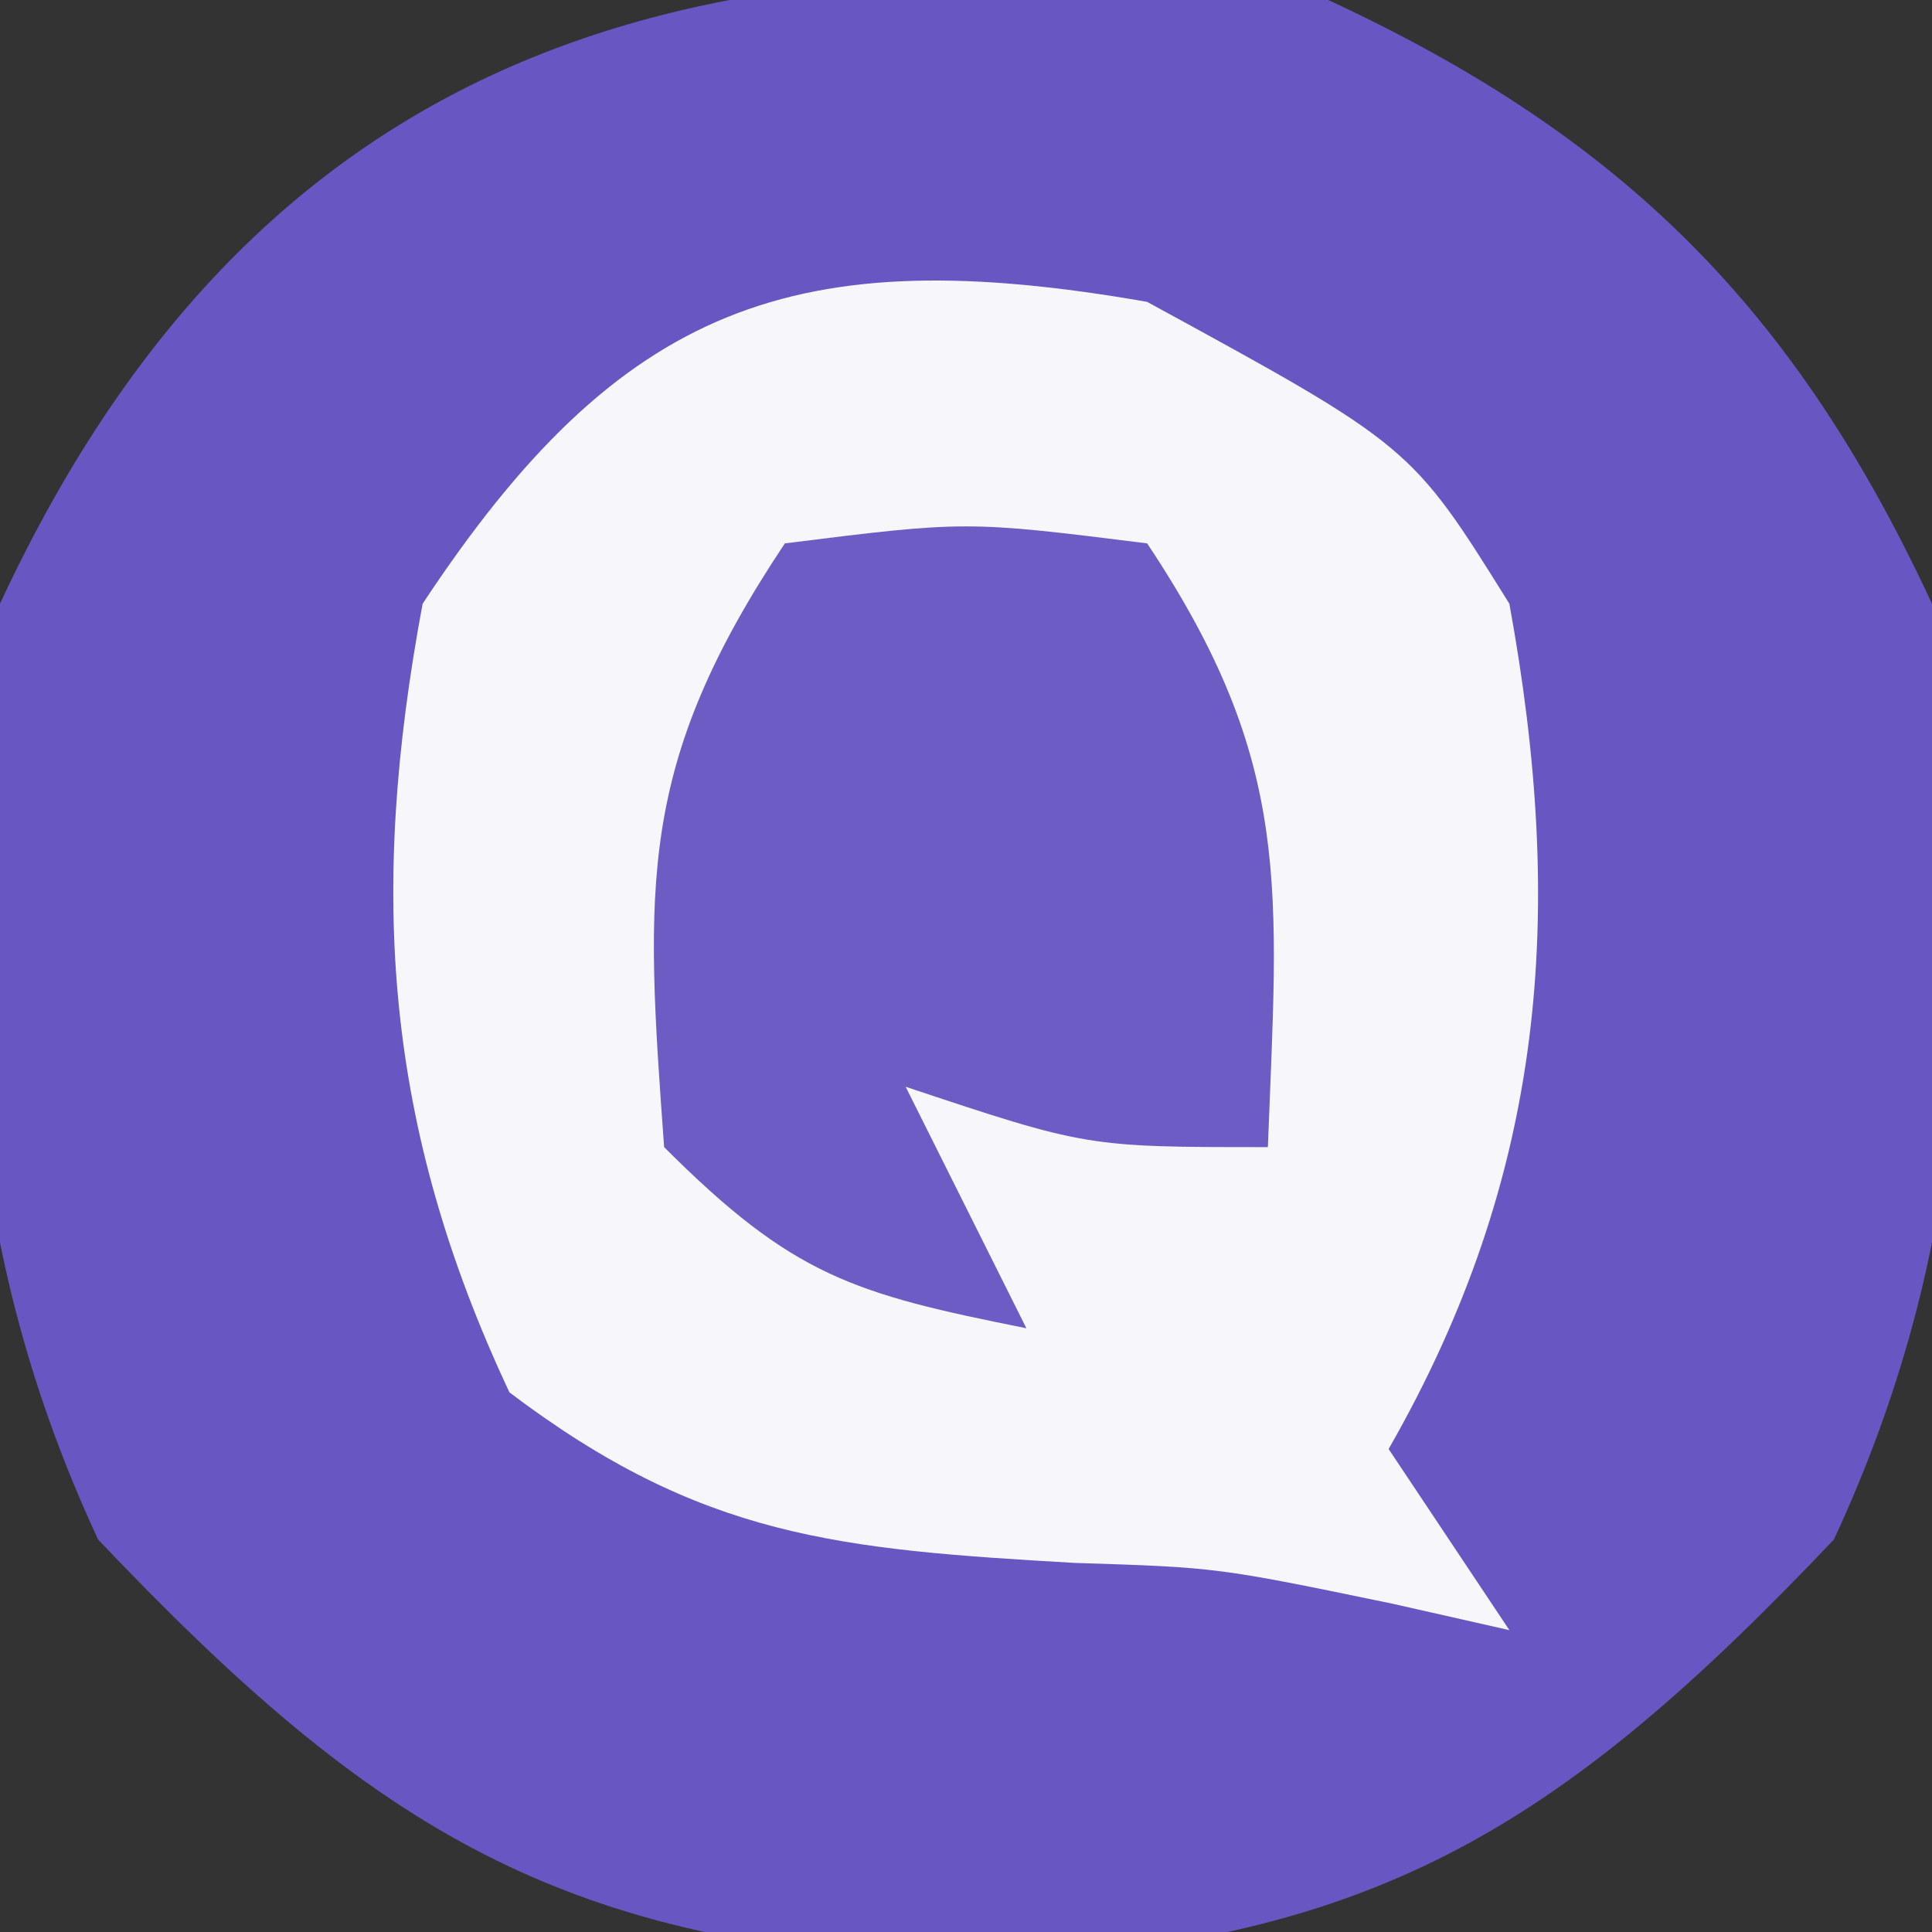 <?xml version="1.0" encoding="UTF-8"?>
<svg version="1.1" xmlns="http://www.w3.org/2000/svg" width="32" height="32">
<rect width="100%" height="100%" fill="#333333" stroke="none"/>
<path d="M0 0 C4.885 2.268 7.732 5.115 10 10 C10.754 15.6 10.773 20.335 8.375 25.5 C3.801 30.314 0.691 32.252 -6 32.5 C-12.691 32.252 -15.801 30.314 -20.375 25.5 C-22.773 20.335 -22.754 15.6 -22 10 C-17.522 0.355 -9.853 -1.326 0 0 Z " fill="#6857C3" transform="translate(22,0)"/>
<path d="M0 0 C4.37 2.384 4.37 2.384 6 5 C6.935 10.122 6.601 14.458 4 19 C4.66 19.99 5.32 20.98 6 22 C5.361 21.856 4.721 21.711 4.062 21.562 C1.158 20.961 1.158 20.961 -1.195 20.887 C-5.111 20.661 -7.376 20.472 -10.562 18.062 C-12.632 13.654 -12.894 9.781 -12 5 C-8.721 0.032 -5.827 -1.022 0 0 Z " fill="#F7F6FB" transform="translate(19,5)"/>
<path d="M0 0 C3 -0.375 3 -0.375 6 0 C8.429 3.644 8.162 5.712 8 10 C5 10 5 10 2 9 C2.66 10.32 3.32 11.64 4 13 C1.133 12.427 0.139 12.139 -2 10 C-2.315 5.664 -2.449 3.673 0 0 Z " fill="#6C5CC4" transform="translate(13,9)"/>
</svg>
